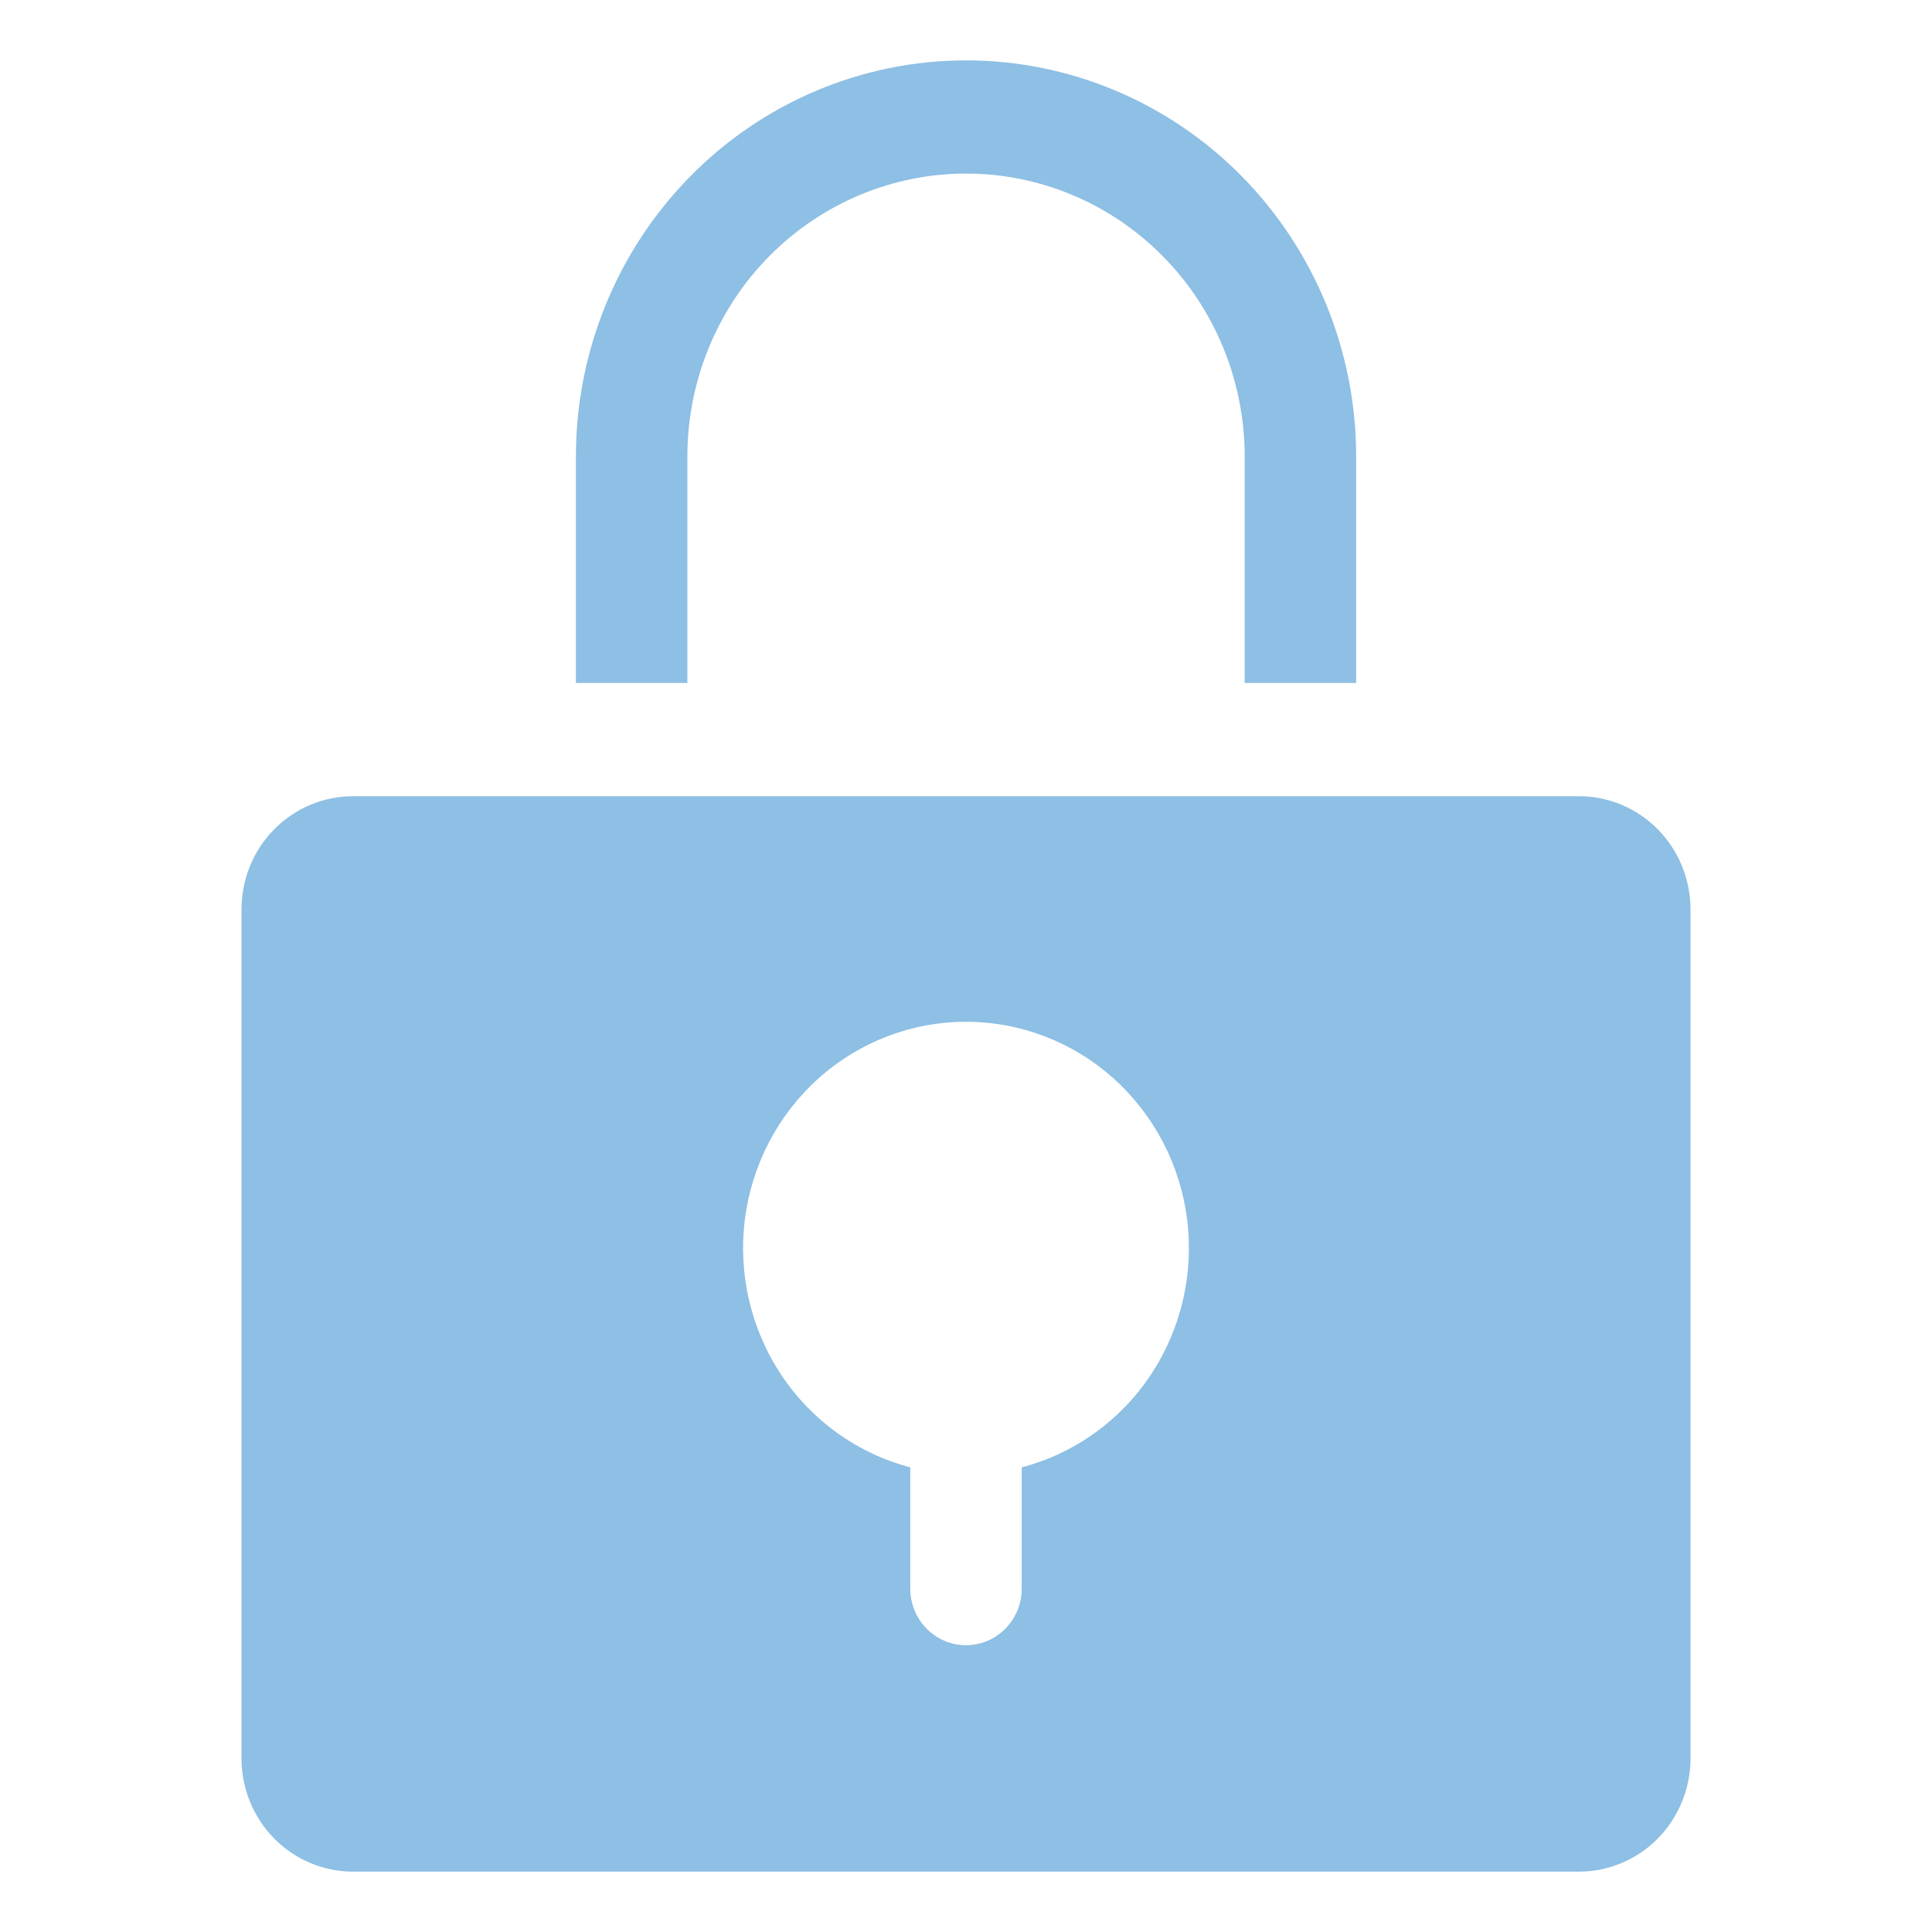 <svg width="32" height="32" viewBox="0 0 32 32" fill="none" xmlns="http://www.w3.org/2000/svg">
    <g opacity="0.6">
        <path d="M22.462 11.312H20.616V7.562C20.616 6.319 20.13 5.127 19.264 4.248C18.399 3.369 17.225 2.875 16.001 2.875C14.777 2.875 13.603 3.369 12.737 4.248C11.871 5.127 11.385 6.319 11.385 7.562V11.312H9.539V7.562C9.539 5.822 10.22 4.153 11.432 2.922C12.643 1.691 14.287 1 16.001 1C17.714 1 19.358 1.691 20.57 2.922C21.781 4.153 22.462 5.822 22.462 7.562V11.312Z" fill="#4294D2"/>
        <path d="M26.154 13.188H5.846C5.357 13.188 4.887 13.385 4.541 13.737C4.194 14.088 4 14.565 4 15.062V29.125C4 29.622 4.194 30.099 4.541 30.451C4.887 30.802 5.357 31 5.846 31H26.154C26.643 31 27.113 30.802 27.459 30.451C27.805 30.099 28 29.622 28 29.125V15.062C28 14.565 27.805 14.088 27.459 13.737C27.113 13.385 26.643 13.188 26.154 13.188ZM16.923 24.304V26.312C16.923 26.561 16.826 26.8 16.653 26.975C16.48 27.151 16.245 27.25 16 27.25C15.755 27.25 15.52 27.151 15.347 26.975C15.174 26.8 15.077 26.561 15.077 26.312V24.304C14.207 24.076 13.448 23.534 12.944 22.778C12.44 22.023 12.224 21.106 12.337 20.201C12.45 19.296 12.885 18.463 13.559 17.86C14.233 17.256 15.101 16.924 16 16.924C16.899 16.924 17.767 17.256 18.441 17.86C19.115 18.463 19.55 19.296 19.663 20.201C19.776 21.106 19.56 22.023 19.056 22.778C18.552 23.534 17.793 24.076 16.923 24.304Z" fill="#4294D2"/>
    </g>
</svg>

